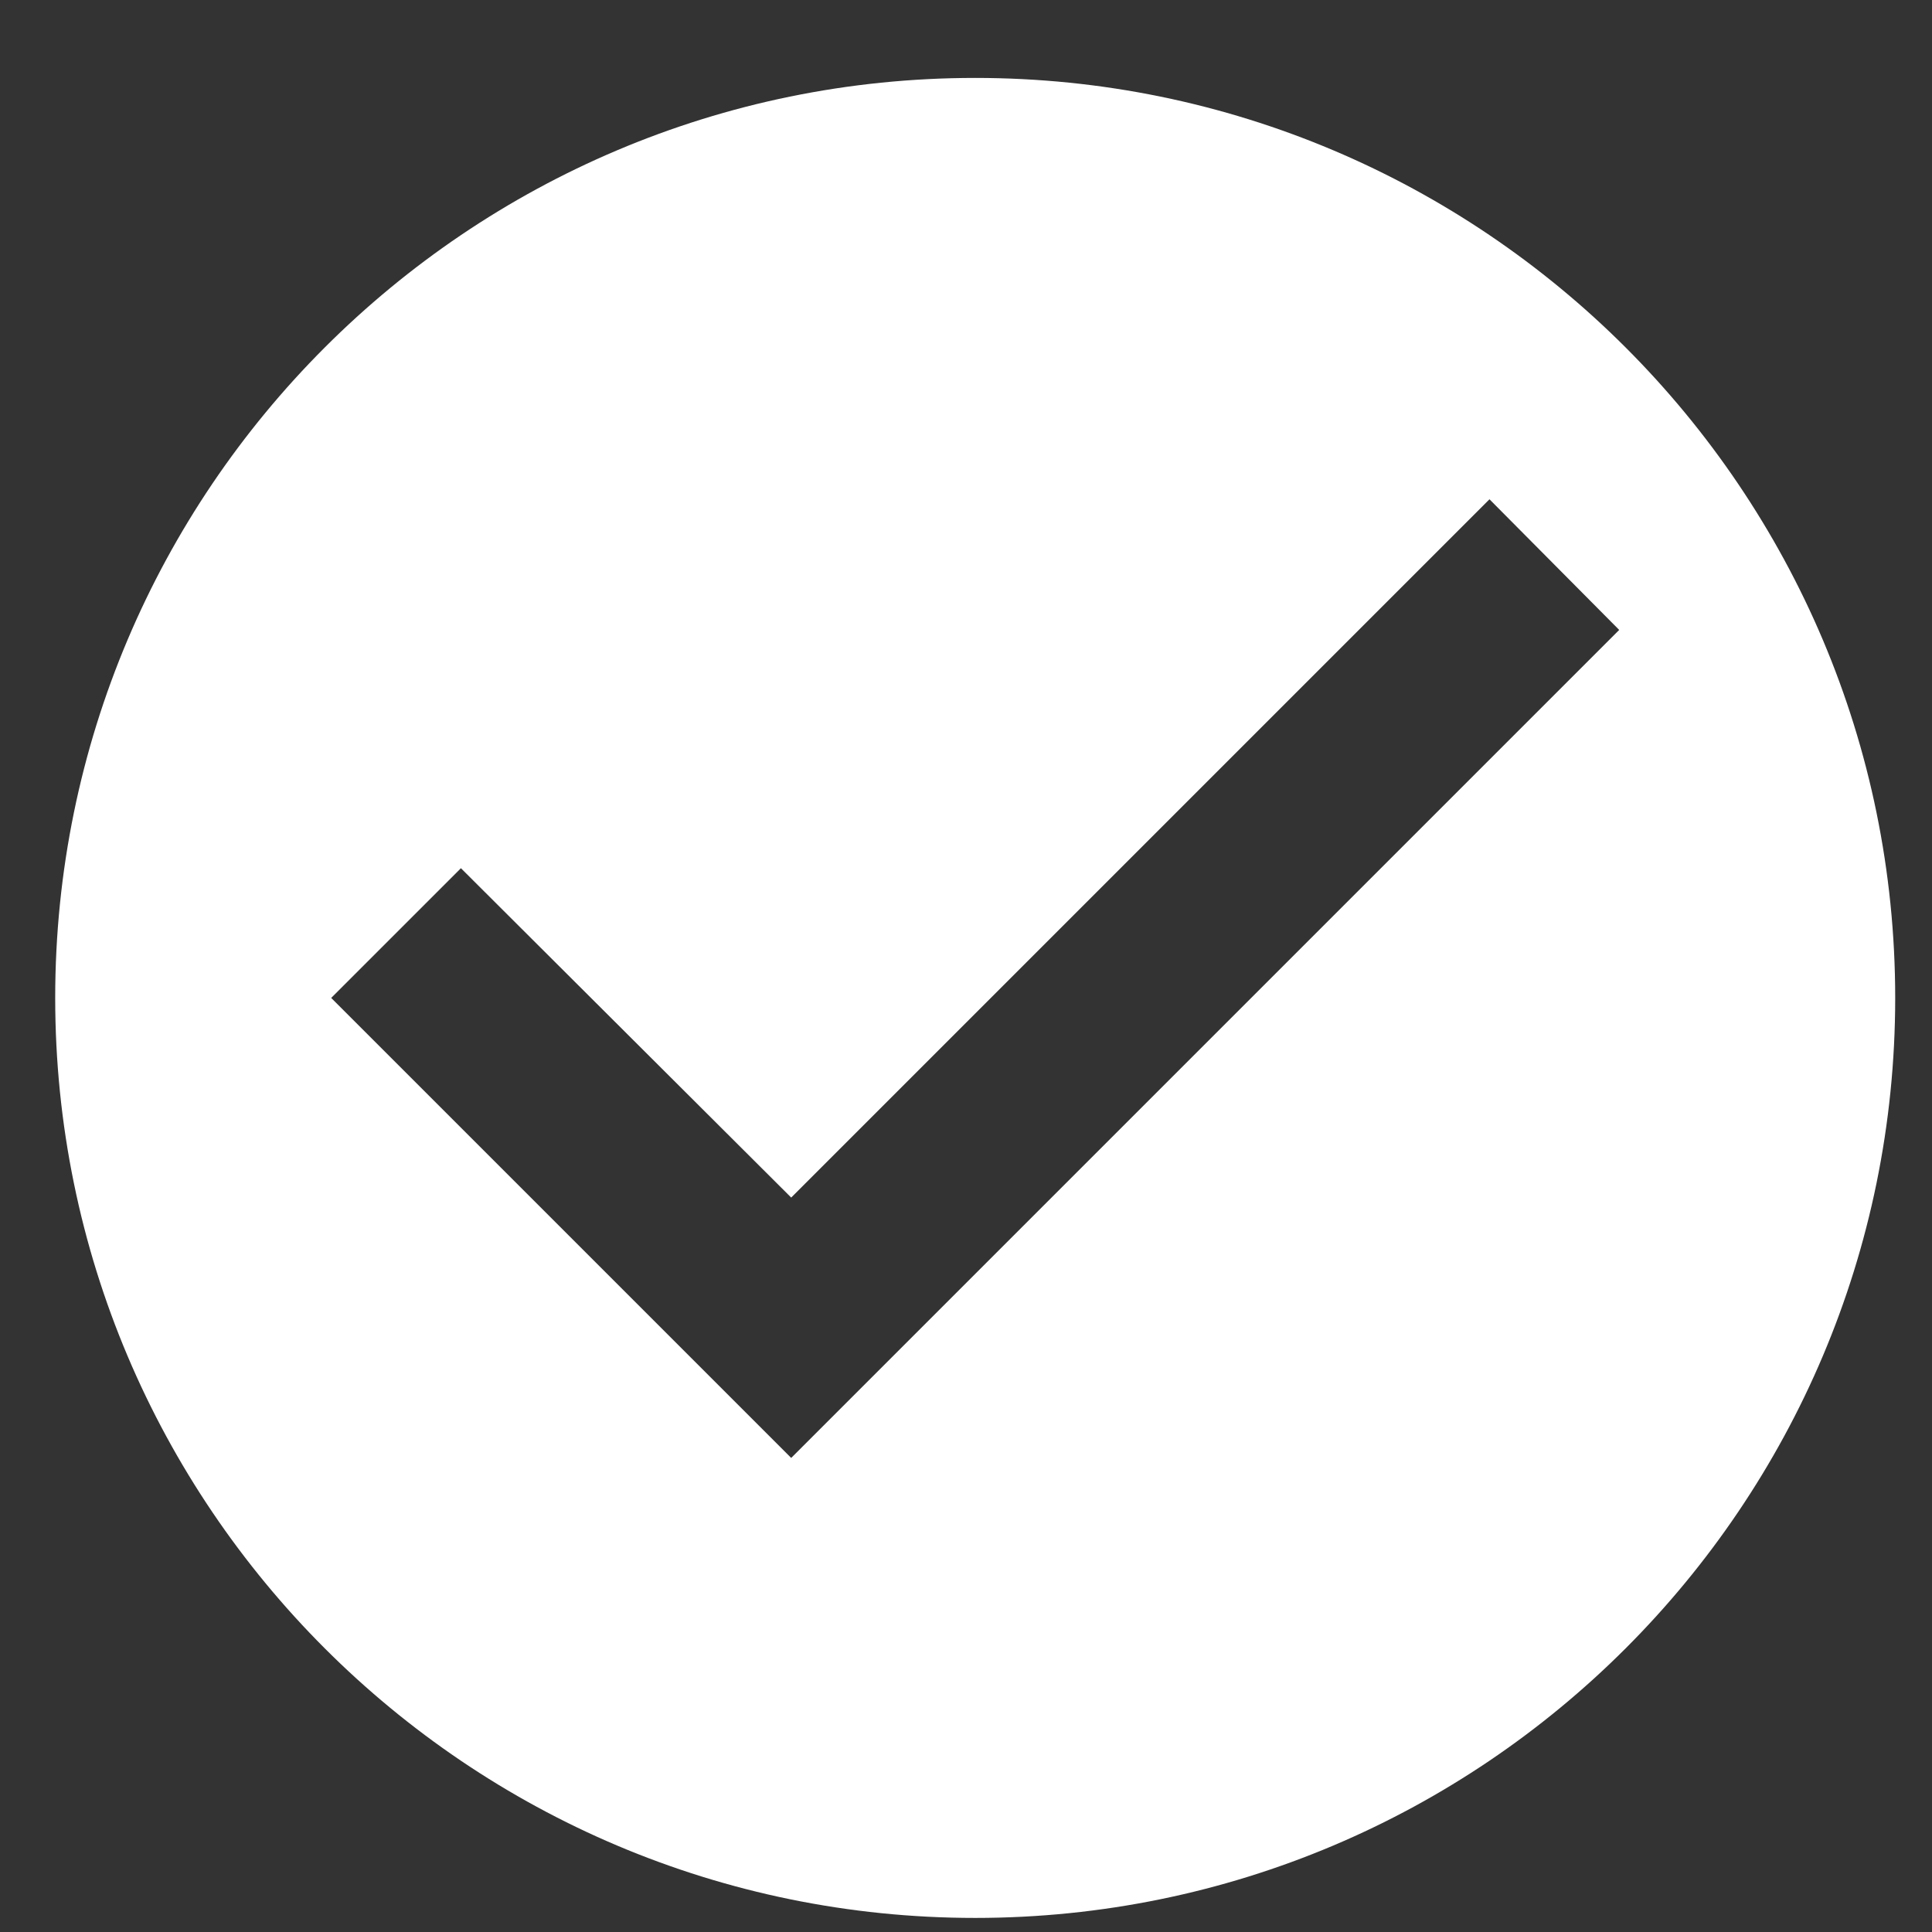 <svg width="21" height="21" viewBox="0 0 21 21" fill="none" xmlns="http://www.w3.org/2000/svg">
<rect x="0" y="0" width="21" height="21" fill="#333333" stroke="none"/>
<path d="M10.6 0.847C5.08 0.847 0.6 5.327 0.6 10.847C0.6 16.367 5.08 20.847 10.6 20.847C16.12 20.847 20.6 16.367 20.6 10.847C20.6 5.327 16.12 0.847 10.6 0.847ZM8.6 15.847L3.6 10.847L5.01 9.437L8.6 13.017L16.19 5.427L17.6 6.847L8.6 15.847Z" fill="white"/>
</svg>
